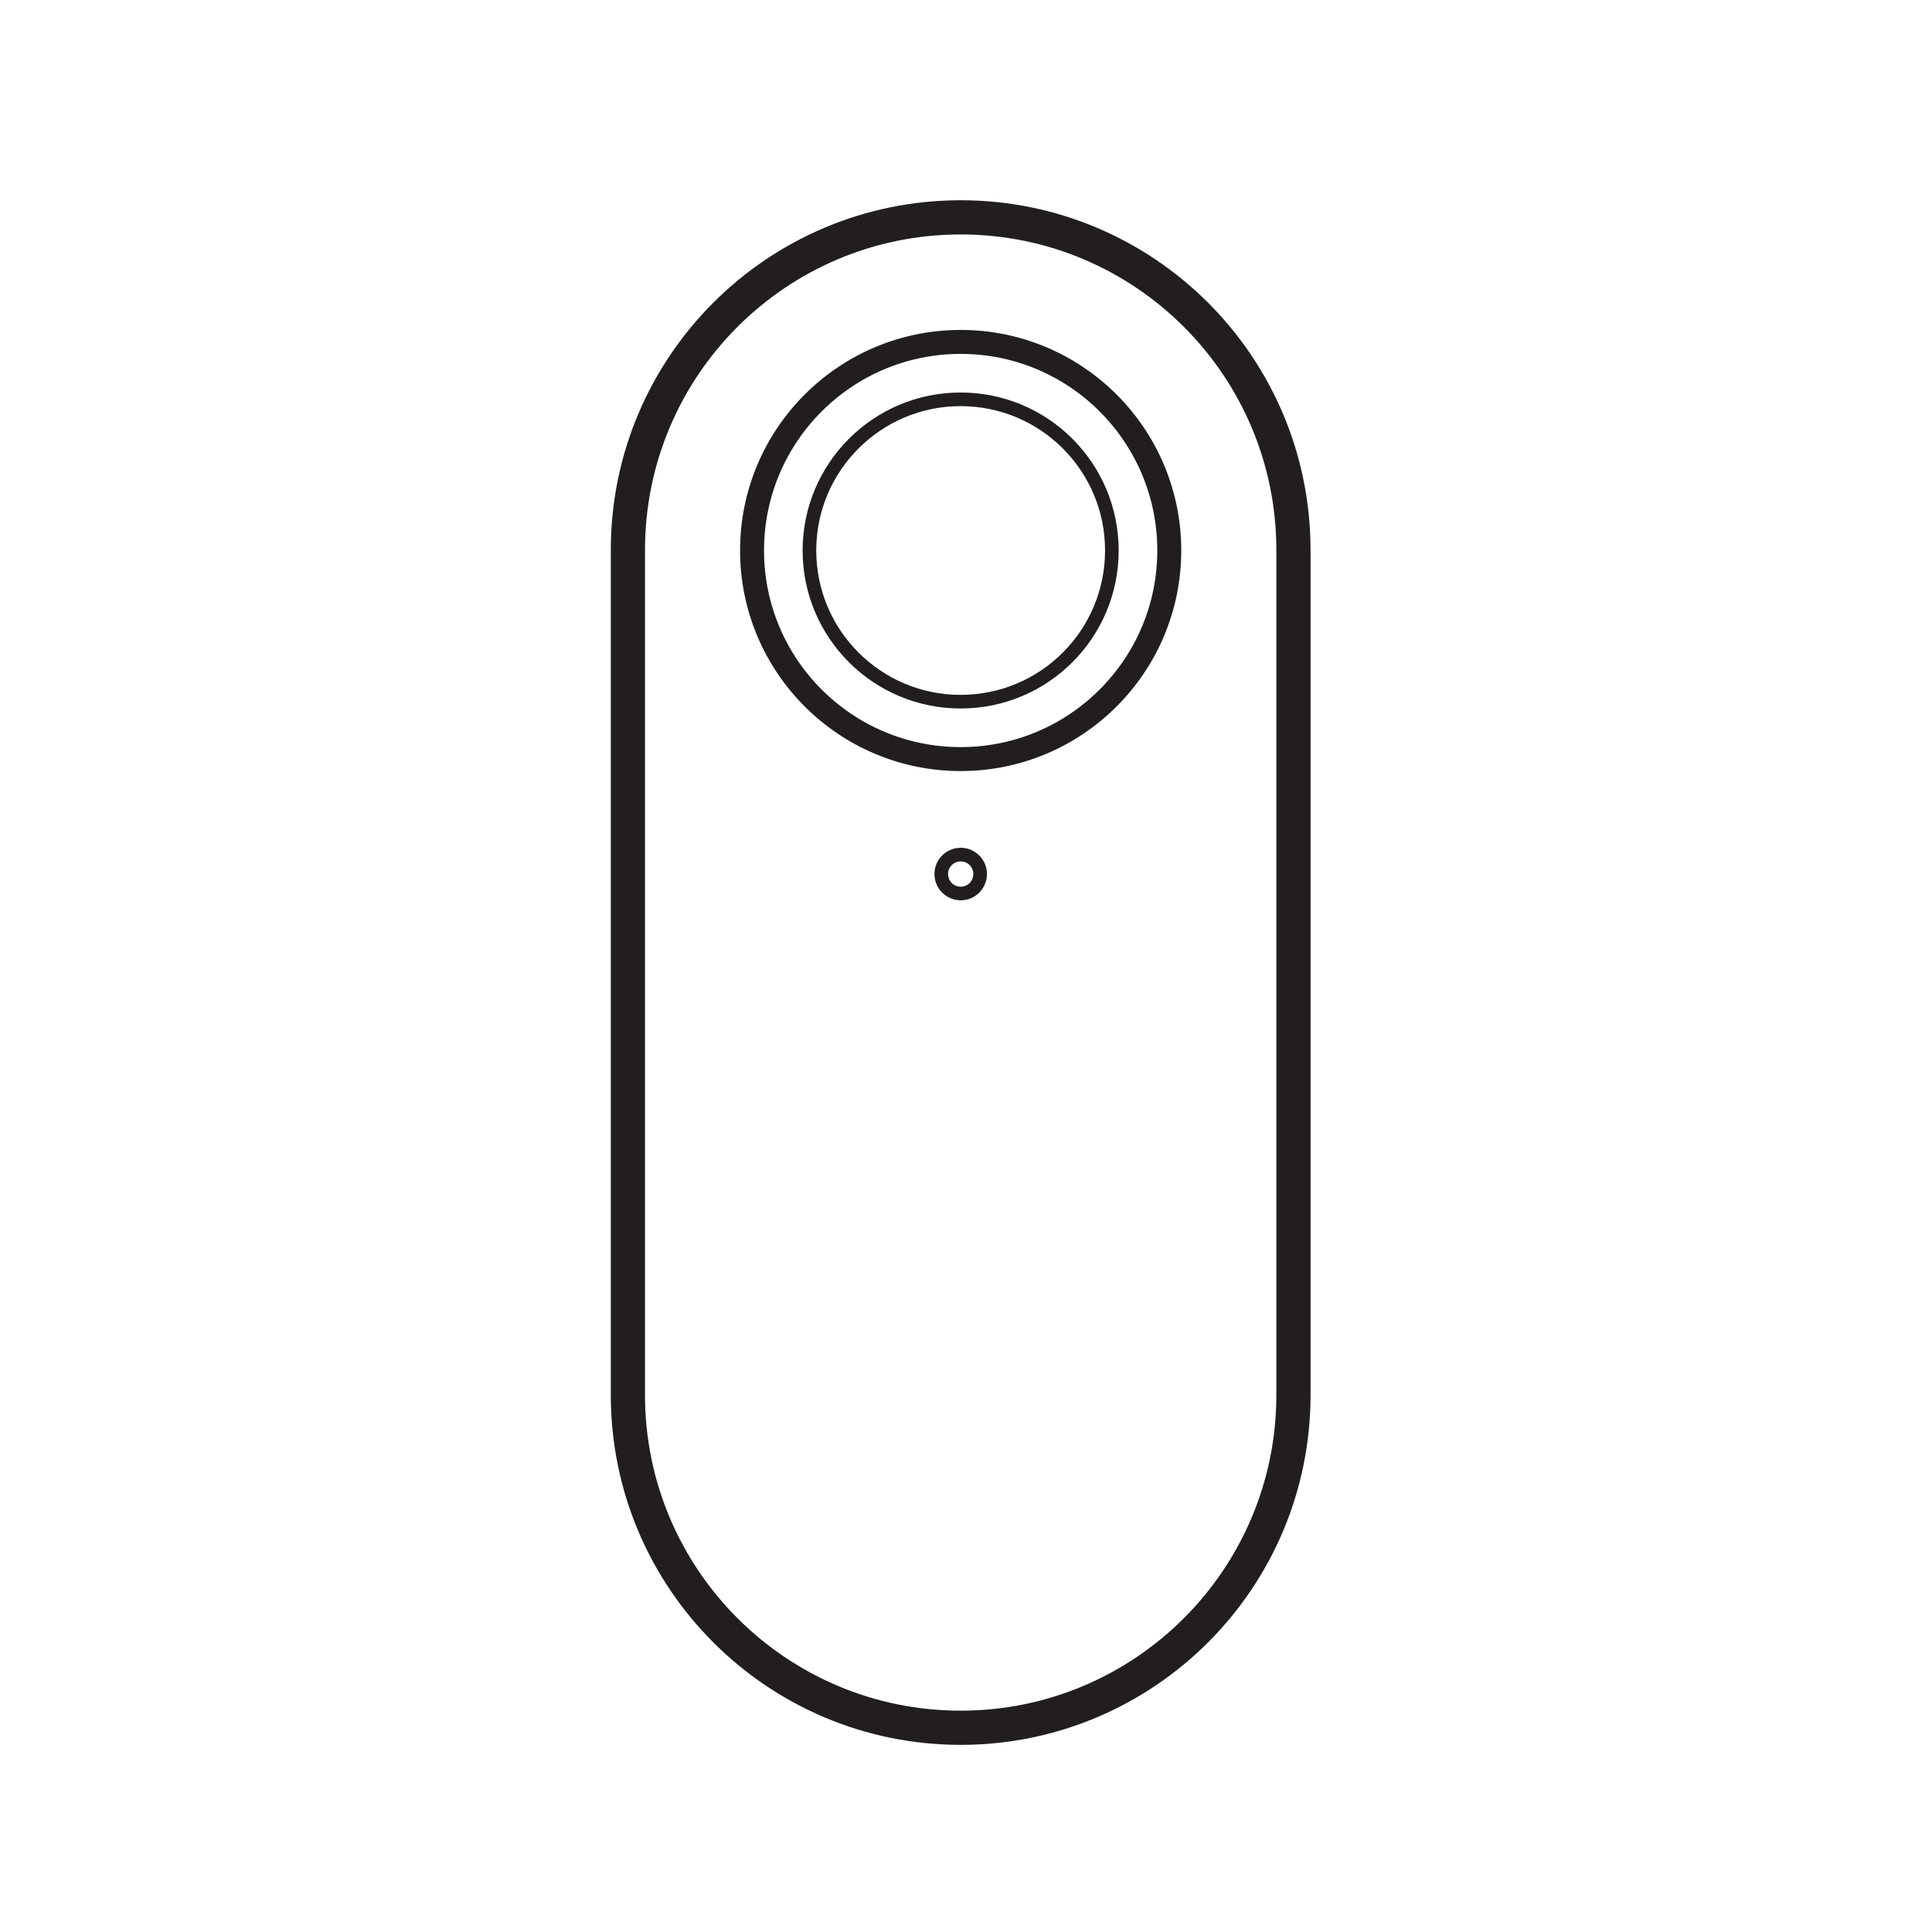 <?xml version="1.0" encoding="UTF-8"?>
<svg width="80px" height="80px" viewBox="0 0 80 80" version="1.1" xmlns="http://www.w3.org/2000/svg" xmlns:xlink="http://www.w3.org/1999/xlink">
    <title>ic_inthebox01_pc</title>
    <g id="ic_inthebox01_pc" stroke="none" stroke-width="1" fill="none" fill-rule="evenodd">
        <g id="编组-9">
            <rect id="矩形" x="0" y="0" width="80" height="80"></rect>
            <g id="编组-7" transform="translate(26, 9)" stroke="#221E1F">
                <path d="M13.78,62.543 L13.78,62.543 C6.17,62.543 1.01252339e-13,56.373 1.01252339e-13,48.763 L1.01252339e-13,13.777 C1.01252339e-13,6.167 6.17,4.4551029e-13 13.78,4.4551029e-13 C21.389,4.4551029e-13 27.559,6.167 27.559,13.777 L27.559,48.763 C27.559,56.373 21.389,62.543 13.78,62.543 Z" id="Stroke-79" stroke-width="1.416"></path>
                <path d="M22.417,13.794 C22.417,18.565 18.547,22.432 13.779,22.432 C9.008,22.432 5.141,18.565 5.141,13.794 C5.141,9.026 9.008,5.158 13.779,5.158 C18.547,5.158 22.417,9.026 22.417,13.794 Z" id="Stroke-81" stroke-width="0.992"></path>
                <path d="M14.585,27.191 C14.585,27.638 14.226,27.998 13.782,27.998 C13.337,27.998 12.975,27.638 12.975,27.191 C12.975,26.746 13.337,26.387 13.782,26.387 C14.226,26.387 14.585,26.746 14.585,27.191" id="Stroke-82" stroke-width="0.564"></path>
                <path d="M20.04,13.794 C20.04,17.254 17.239,20.055 13.776,20.055 C10.322,20.055 7.517,17.254 7.517,13.794 C7.517,10.337 10.322,7.535 13.776,7.535 C17.239,7.535 20.04,10.337 20.04,13.794 Z" id="Stroke-84" stroke-width="0.564"></path>
            </g>
        </g>
    </g>
</svg>